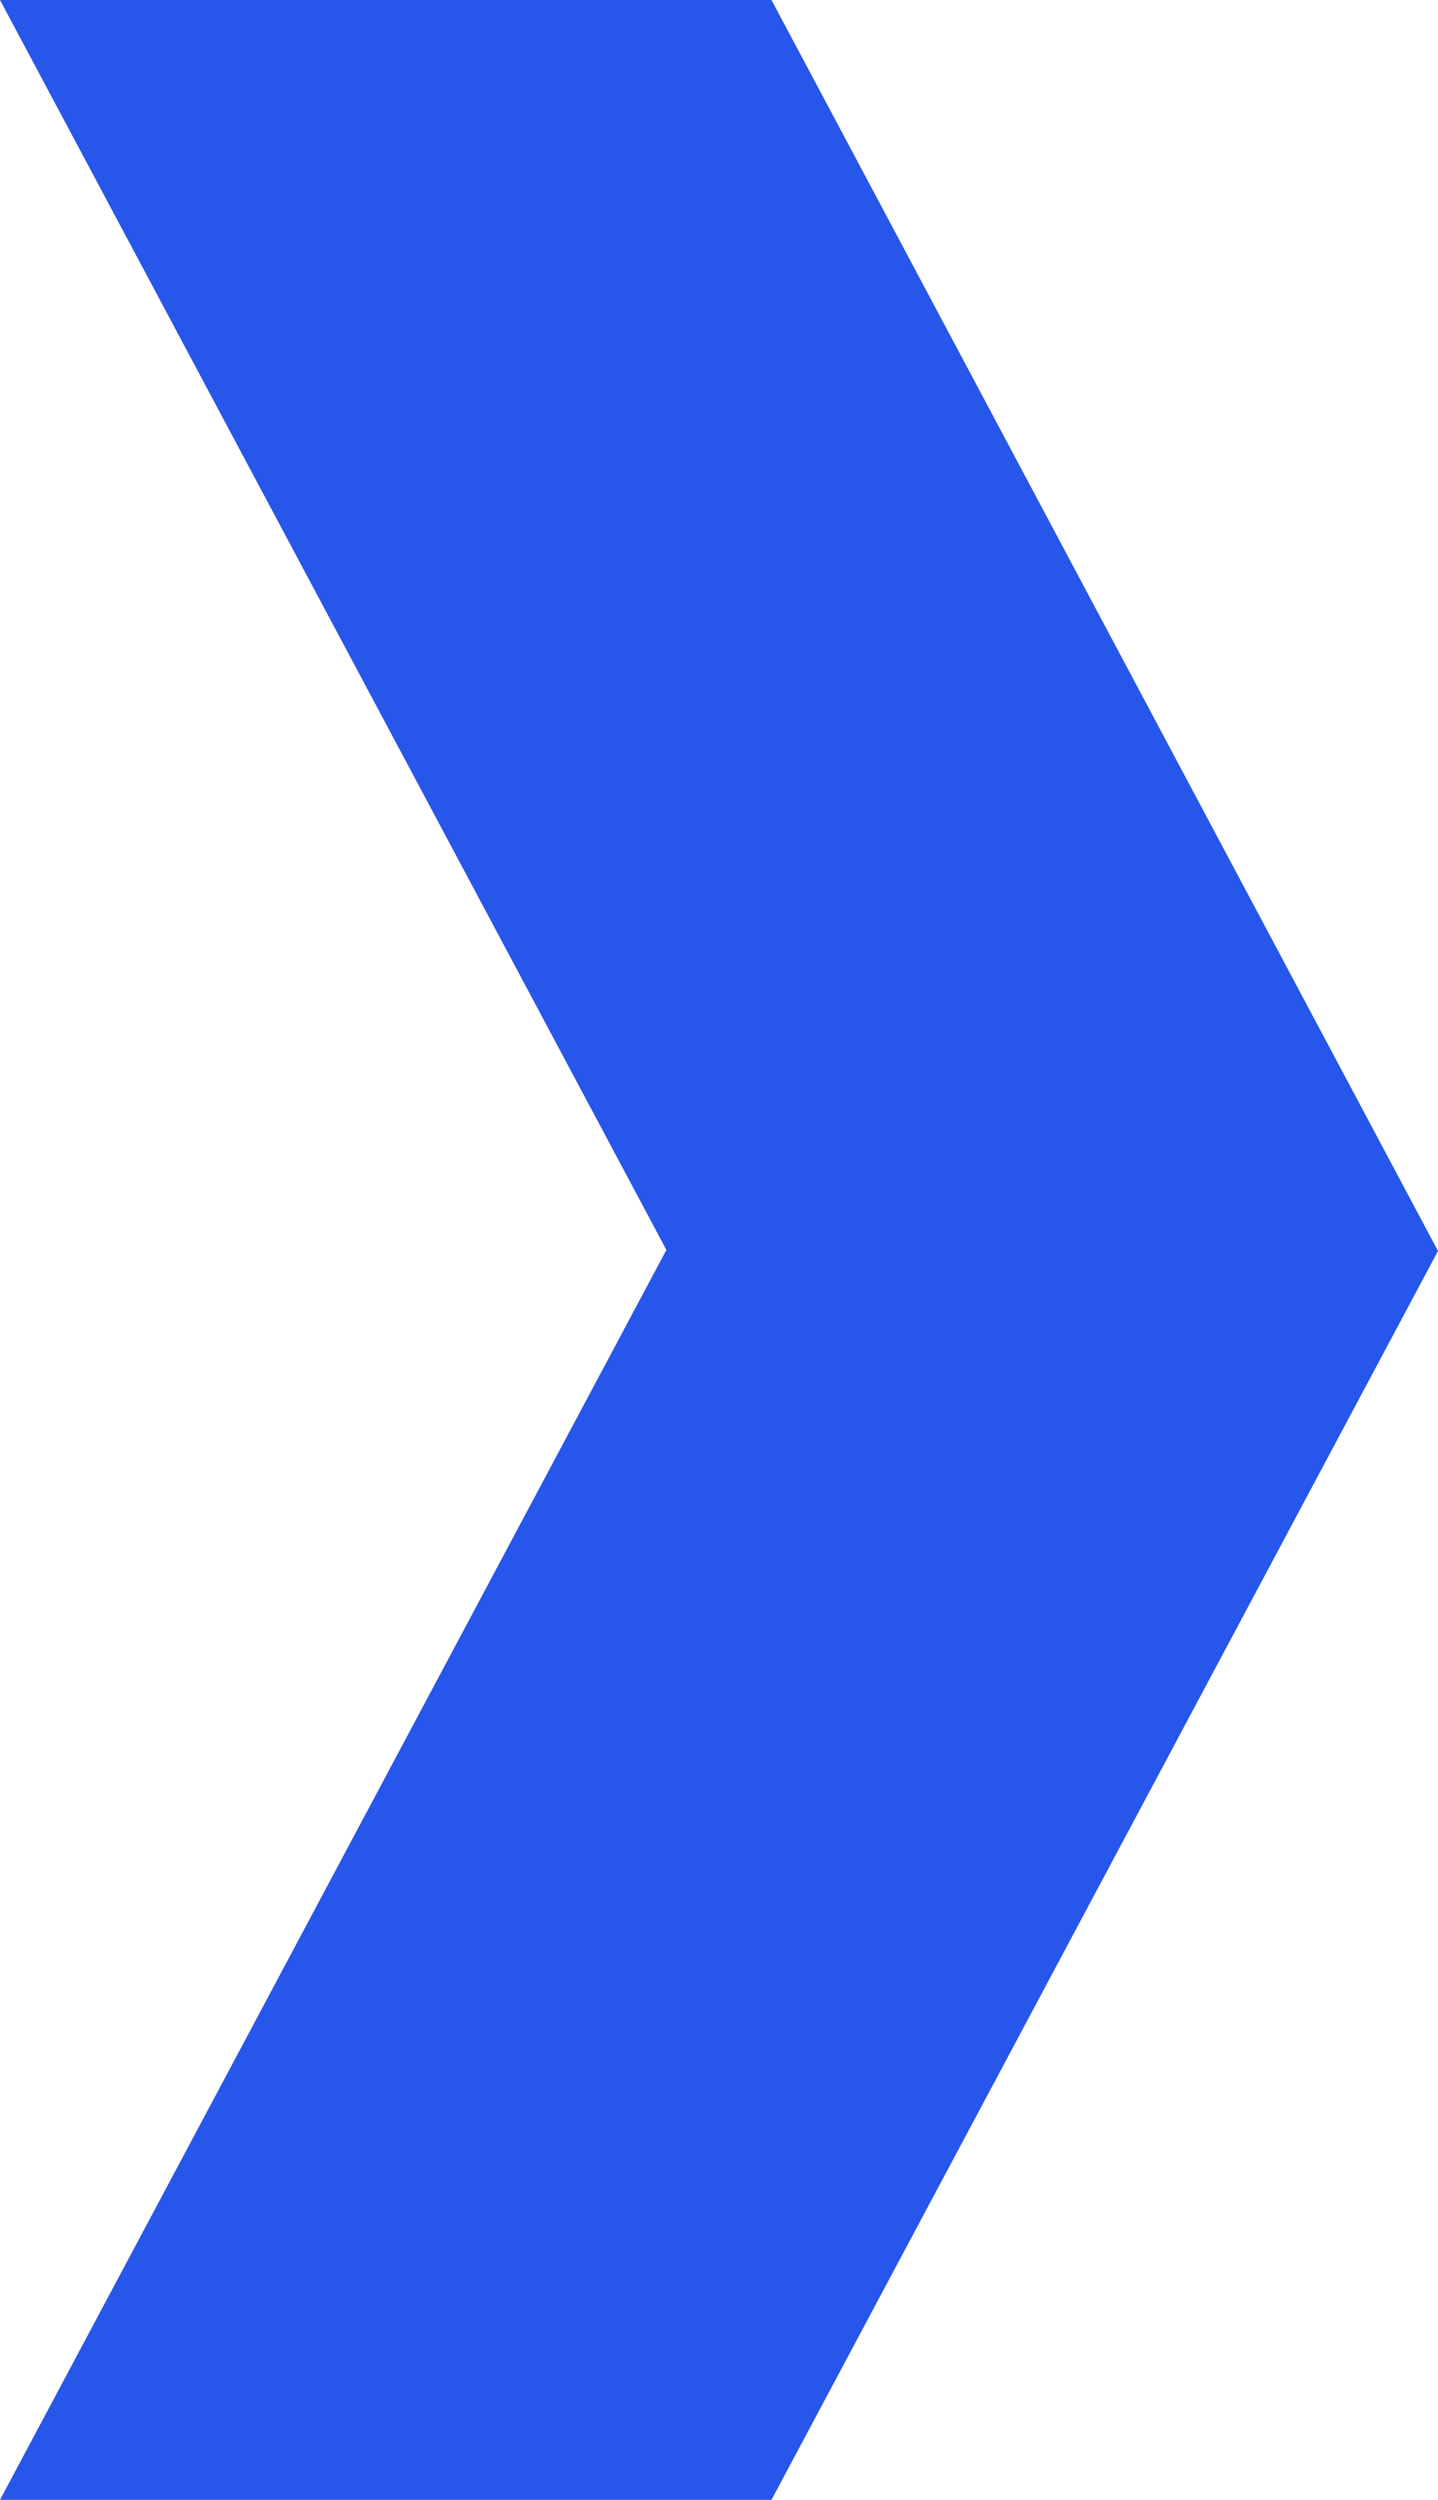 <?xml version="1.0" encoding="UTF-8"?> <svg xmlns="http://www.w3.org/2000/svg" width="80" height="139" viewBox="0 0 80 139" fill="none"> <path d="M42.92 139H0L37.073 69.5L0 0H42.92L80 69.559L42.92 139Z" fill="#2756EB"></path> </svg> 